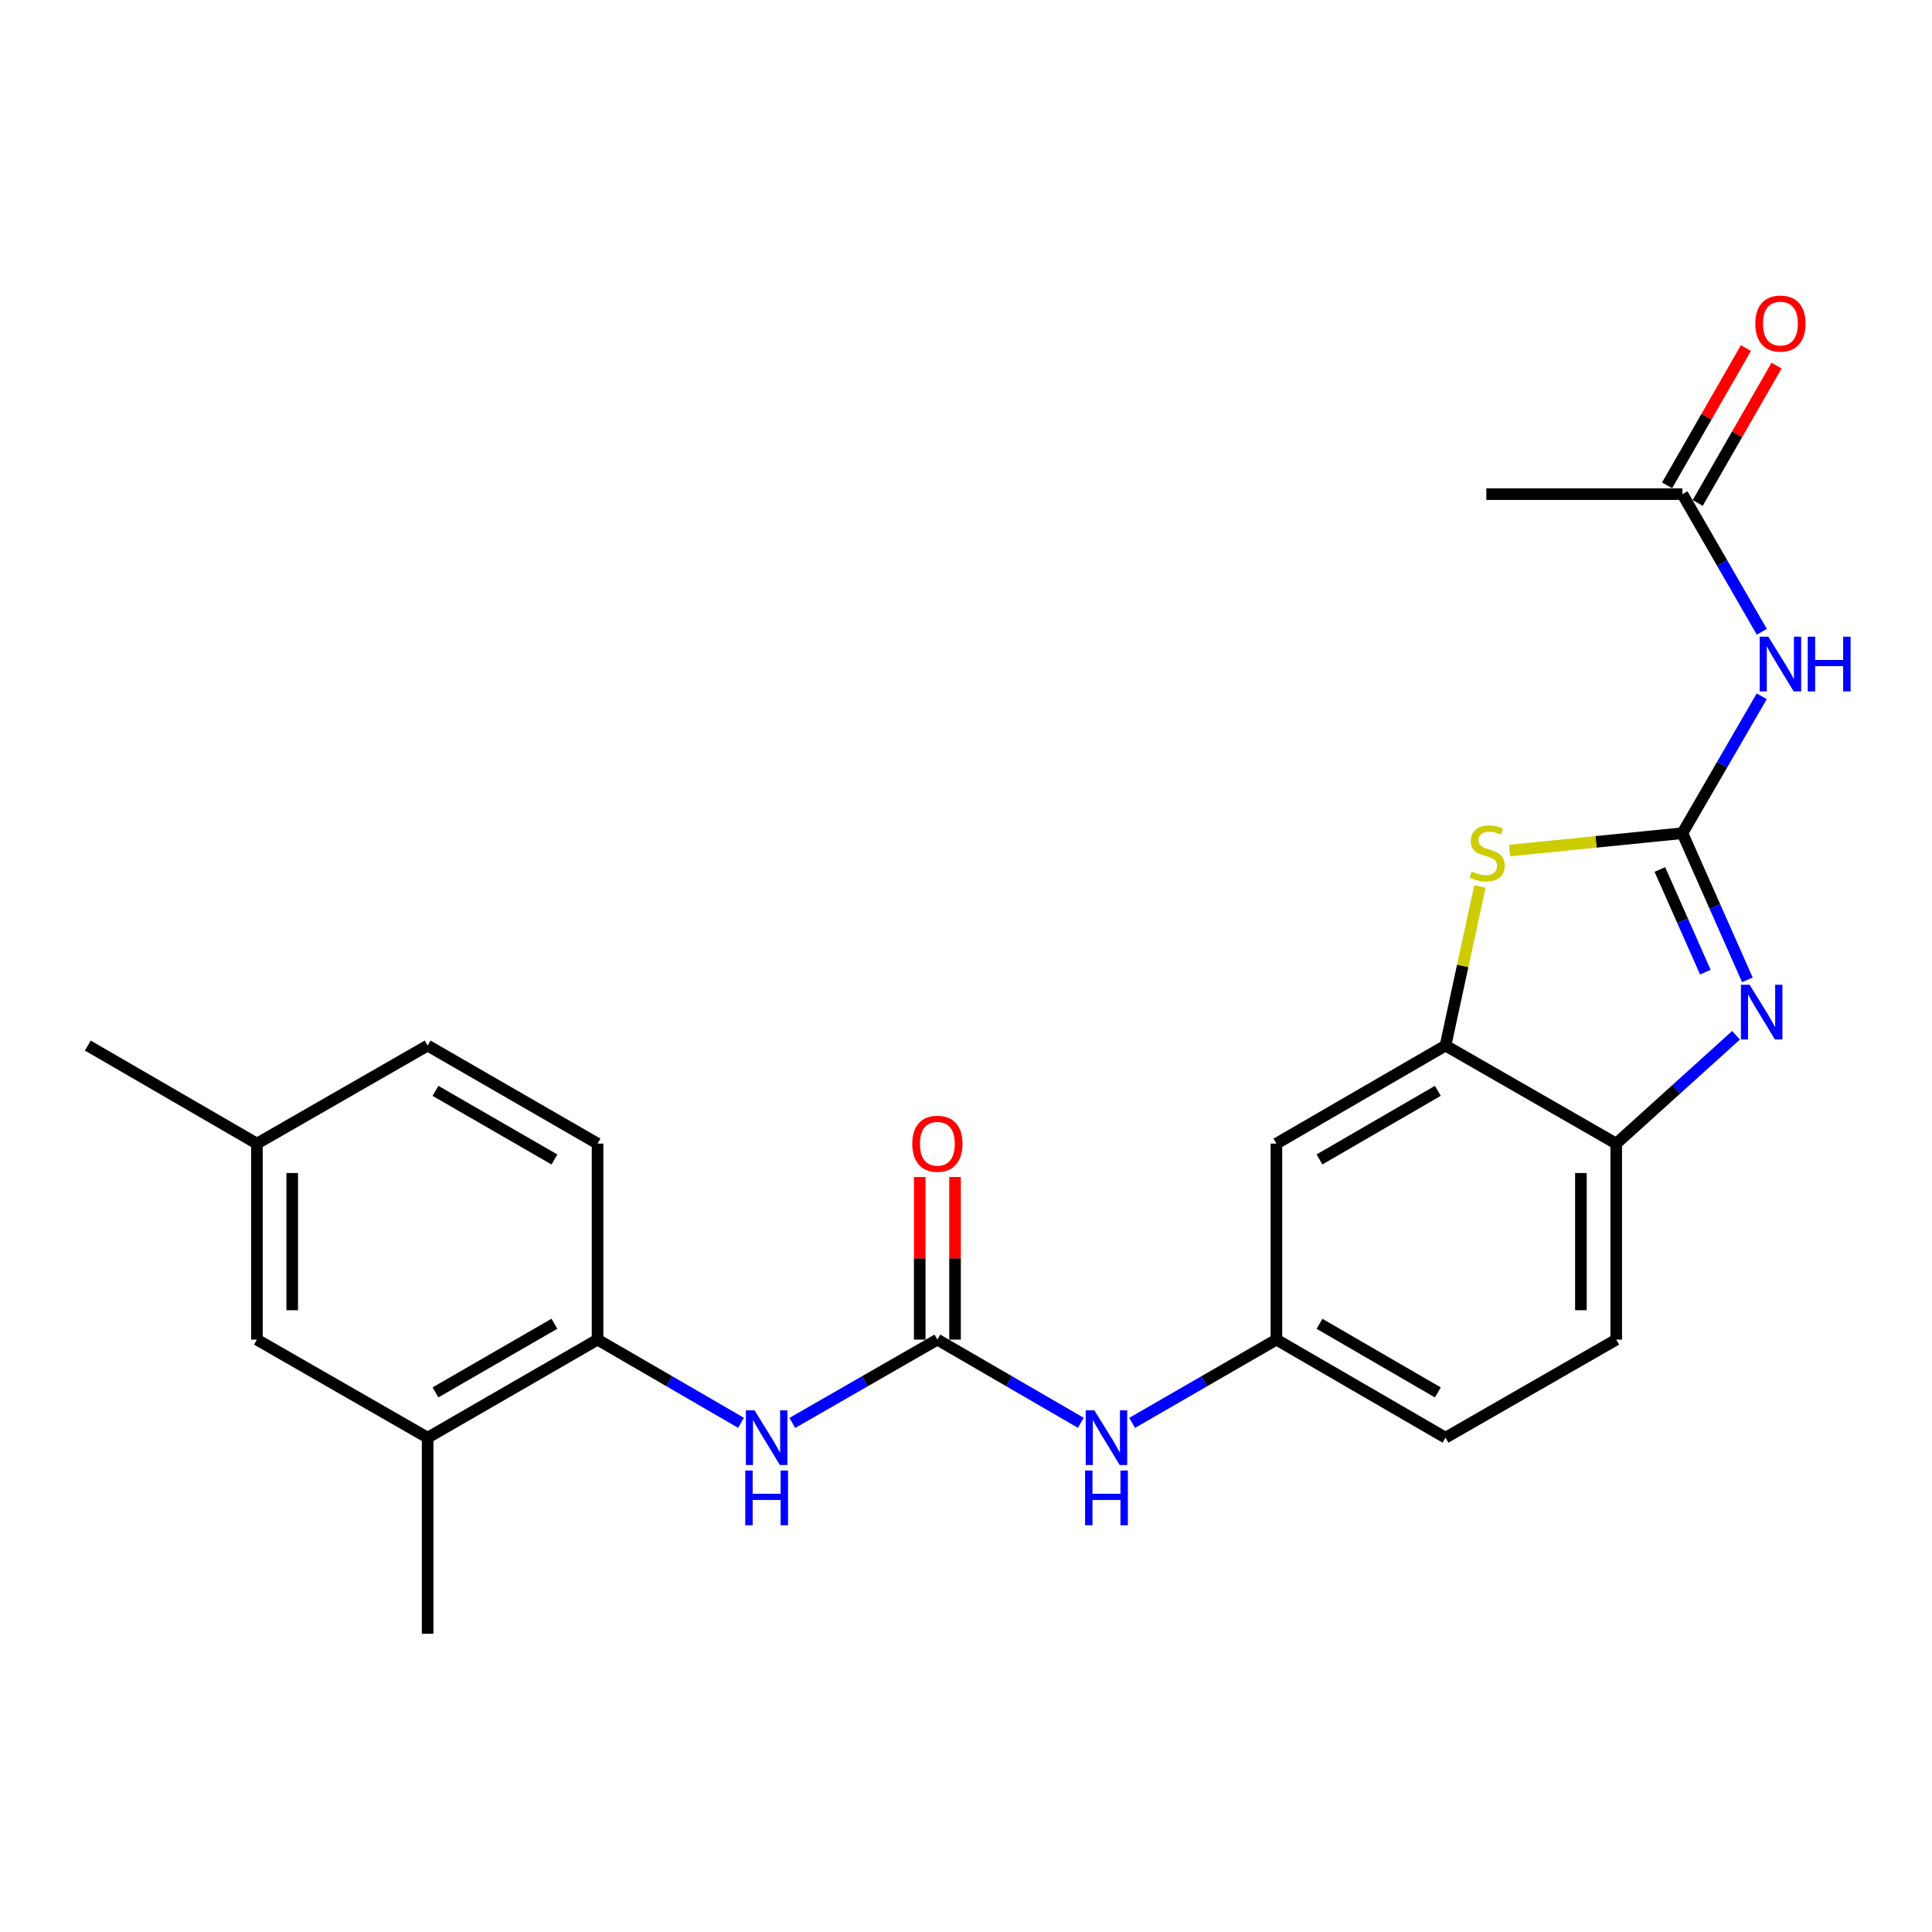 <?xml version='1.0' encoding='iso-8859-1'?>
<svg version='1.1' baseProfile='full'
              xmlns='http://www.w3.org/2000/svg'
                      xmlns:rdkit='http://www.rdkit.org/xml'
                      xmlns:xlink='http://www.w3.org/1999/xlink'
                  xml:space='preserve'
width='1000px' height='1000px' viewBox='0 0 1000 1000'>
<!-- END OF HEADER -->
<rect style='opacity:1.0;fill:#FFFFFF;stroke:none' width='1000' height='1000' x='0' y='0'> </rect>
<path class='bond-0' d='M 870.812,431.254 L 887.629,469.211' style='fill:none;fill-rule:evenodd;stroke:#000000;stroke-width:6px;stroke-linecap:butt;stroke-linejoin:miter;stroke-opacity:1' />
<path class='bond-0' d='M 887.629,469.211 L 904.445,507.168' style='fill:none;fill-rule:evenodd;stroke:#0000FF;stroke-width:6px;stroke-linecap:butt;stroke-linejoin:miter;stroke-opacity:1' />
<path class='bond-0' d='M 859.148,450.044 L 870.919,476.614' style='fill:none;fill-rule:evenodd;stroke:#000000;stroke-width:6px;stroke-linecap:butt;stroke-linejoin:miter;stroke-opacity:1' />
<path class='bond-0' d='M 870.919,476.614 L 882.691,503.184' style='fill:none;fill-rule:evenodd;stroke:#0000FF;stroke-width:6px;stroke-linecap:butt;stroke-linejoin:miter;stroke-opacity:1' />
<path class='bond-1' d='M 870.812,431.254 L 826.094,435.747' style='fill:none;fill-rule:evenodd;stroke:#000000;stroke-width:6px;stroke-linecap:butt;stroke-linejoin:miter;stroke-opacity:1' />
<path class='bond-1' d='M 826.094,435.747 L 781.377,440.24' style='fill:none;fill-rule:evenodd;stroke:#CCCC00;stroke-width:6px;stroke-linecap:butt;stroke-linejoin:miter;stroke-opacity:1' />
<path class='bond-2' d='M 870.812,431.254 L 891.343,395.829' style='fill:none;fill-rule:evenodd;stroke:#000000;stroke-width:6px;stroke-linecap:butt;stroke-linejoin:miter;stroke-opacity:1' />
<path class='bond-2' d='M 891.343,395.829 L 911.874,360.403' style='fill:none;fill-rule:evenodd;stroke:#0000FF;stroke-width:6px;stroke-linecap:butt;stroke-linejoin:miter;stroke-opacity:1' />
<path class='bond-5' d='M 898.563,535.865 L 867.559,563.896' style='fill:none;fill-rule:evenodd;stroke:#0000FF;stroke-width:6px;stroke-linecap:butt;stroke-linejoin:miter;stroke-opacity:1' />
<path class='bond-5' d='M 867.559,563.896 L 836.555,591.927' style='fill:none;fill-rule:evenodd;stroke:#000000;stroke-width:6px;stroke-linecap:butt;stroke-linejoin:miter;stroke-opacity:1' />
<path class='bond-4' d='M 765.99,458.839 L 757.091,500.01' style='fill:none;fill-rule:evenodd;stroke:#CCCC00;stroke-width:6px;stroke-linecap:butt;stroke-linejoin:miter;stroke-opacity:1' />
<path class='bond-4' d='M 757.091,500.01 L 748.193,541.182' style='fill:none;fill-rule:evenodd;stroke:#000000;stroke-width:6px;stroke-linecap:butt;stroke-linejoin:miter;stroke-opacity:1' />
<path class='bond-9' d='M 911.914,327.015 L 891.363,291.391' style='fill:none;fill-rule:evenodd;stroke:#0000FF;stroke-width:6px;stroke-linecap:butt;stroke-linejoin:miter;stroke-opacity:1' />
<path class='bond-9' d='M 891.363,291.391 L 870.812,255.767' style='fill:none;fill-rule:evenodd;stroke:#000000;stroke-width:6px;stroke-linecap:butt;stroke-linejoin:miter;stroke-opacity:1' />
<path class='bond-3' d='M 485.186,693.387 L 522.311,714.917' style='fill:none;fill-rule:evenodd;stroke:#000000;stroke-width:6px;stroke-linecap:butt;stroke-linejoin:miter;stroke-opacity:1' />
<path class='bond-3' d='M 522.311,714.917 L 559.437,736.447' style='fill:none;fill-rule:evenodd;stroke:#0000FF;stroke-width:6px;stroke-linecap:butt;stroke-linejoin:miter;stroke-opacity:1' />
<path class='bond-6' d='M 485.186,693.387 L 447.644,714.949' style='fill:none;fill-rule:evenodd;stroke:#000000;stroke-width:6px;stroke-linecap:butt;stroke-linejoin:miter;stroke-opacity:1' />
<path class='bond-6' d='M 447.644,714.949 L 410.101,736.511' style='fill:none;fill-rule:evenodd;stroke:#0000FF;stroke-width:6px;stroke-linecap:butt;stroke-linejoin:miter;stroke-opacity:1' />
<path class='bond-13' d='M 494.324,693.387 L 494.324,651.305' style='fill:none;fill-rule:evenodd;stroke:#000000;stroke-width:6px;stroke-linecap:butt;stroke-linejoin:miter;stroke-opacity:1' />
<path class='bond-13' d='M 494.324,651.305 L 494.324,609.223' style='fill:none;fill-rule:evenodd;stroke:#FF0000;stroke-width:6px;stroke-linecap:butt;stroke-linejoin:miter;stroke-opacity:1' />
<path class='bond-13' d='M 476.048,693.387 L 476.048,651.305' style='fill:none;fill-rule:evenodd;stroke:#000000;stroke-width:6px;stroke-linecap:butt;stroke-linejoin:miter;stroke-opacity:1' />
<path class='bond-13' d='M 476.048,651.305 L 476.048,609.223' style='fill:none;fill-rule:evenodd;stroke:#FF0000;stroke-width:6px;stroke-linecap:butt;stroke-linejoin:miter;stroke-opacity:1' />
<path class='bond-8' d='M 748.193,541.182 L 660.673,591.927' style='fill:none;fill-rule:evenodd;stroke:#000000;stroke-width:6px;stroke-linecap:butt;stroke-linejoin:miter;stroke-opacity:1' />
<path class='bond-8' d='M 744.232,564.604 L 682.968,600.125' style='fill:none;fill-rule:evenodd;stroke:#000000;stroke-width:6px;stroke-linecap:butt;stroke-linejoin:miter;stroke-opacity:1' />
<path class='bond-24' d='M 748.193,541.182 L 836.555,591.927' style='fill:none;fill-rule:evenodd;stroke:#000000;stroke-width:6px;stroke-linecap:butt;stroke-linejoin:miter;stroke-opacity:1' />
<path class='bond-16' d='M 836.555,591.927 L 836.555,693.387' style='fill:none;fill-rule:evenodd;stroke:#000000;stroke-width:6px;stroke-linecap:butt;stroke-linejoin:miter;stroke-opacity:1' />
<path class='bond-16' d='M 818.28,607.146 L 818.28,678.168' style='fill:none;fill-rule:evenodd;stroke:#000000;stroke-width:6px;stroke-linecap:butt;stroke-linejoin:miter;stroke-opacity:1' />
<path class='bond-7' d='M 383.544,736.447 L 346.419,714.917' style='fill:none;fill-rule:evenodd;stroke:#0000FF;stroke-width:6px;stroke-linecap:butt;stroke-linejoin:miter;stroke-opacity:1' />
<path class='bond-7' d='M 346.419,714.917 L 309.294,693.387' style='fill:none;fill-rule:evenodd;stroke:#000000;stroke-width:6px;stroke-linecap:butt;stroke-linejoin:miter;stroke-opacity:1' />
<path class='bond-11' d='M 309.294,693.387 L 221.347,744.143' style='fill:none;fill-rule:evenodd;stroke:#000000;stroke-width:6px;stroke-linecap:butt;stroke-linejoin:miter;stroke-opacity:1' />
<path class='bond-11' d='M 286.967,685.172 L 225.404,720.701' style='fill:none;fill-rule:evenodd;stroke:#000000;stroke-width:6px;stroke-linecap:butt;stroke-linejoin:miter;stroke-opacity:1' />
<path class='bond-17' d='M 309.294,693.387 L 309.294,591.927' style='fill:none;fill-rule:evenodd;stroke:#000000;stroke-width:6px;stroke-linecap:butt;stroke-linejoin:miter;stroke-opacity:1' />
<path class='bond-12' d='M 660.673,591.927 L 660.673,693.387' style='fill:none;fill-rule:evenodd;stroke:#000000;stroke-width:6px;stroke-linecap:butt;stroke-linejoin:miter;stroke-opacity:1' />
<path class='bond-15' d='M 878.737,260.317 L 899.136,224.784' style='fill:none;fill-rule:evenodd;stroke:#000000;stroke-width:6px;stroke-linecap:butt;stroke-linejoin:miter;stroke-opacity:1' />
<path class='bond-15' d='M 899.136,224.784 L 919.535,189.252' style='fill:none;fill-rule:evenodd;stroke:#FF0000;stroke-width:6px;stroke-linecap:butt;stroke-linejoin:miter;stroke-opacity:1' />
<path class='bond-15' d='M 862.887,251.218 L 883.287,215.685' style='fill:none;fill-rule:evenodd;stroke:#000000;stroke-width:6px;stroke-linecap:butt;stroke-linejoin:miter;stroke-opacity:1' />
<path class='bond-15' d='M 883.287,215.685 L 903.686,180.153' style='fill:none;fill-rule:evenodd;stroke:#FF0000;stroke-width:6px;stroke-linecap:butt;stroke-linejoin:miter;stroke-opacity:1' />
<path class='bond-21' d='M 870.812,255.767 L 769.331,255.767' style='fill:none;fill-rule:evenodd;stroke:#000000;stroke-width:6px;stroke-linecap:butt;stroke-linejoin:miter;stroke-opacity:1' />
<path class='bond-10' d='M 585.985,736.481 L 623.329,714.934' style='fill:none;fill-rule:evenodd;stroke:#0000FF;stroke-width:6px;stroke-linecap:butt;stroke-linejoin:miter;stroke-opacity:1' />
<path class='bond-10' d='M 623.329,714.934 L 660.673,693.387' style='fill:none;fill-rule:evenodd;stroke:#000000;stroke-width:6px;stroke-linecap:butt;stroke-linejoin:miter;stroke-opacity:1' />
<path class='bond-14' d='M 221.347,744.143 L 132.974,693.387' style='fill:none;fill-rule:evenodd;stroke:#000000;stroke-width:6px;stroke-linecap:butt;stroke-linejoin:miter;stroke-opacity:1' />
<path class='bond-22' d='M 221.347,744.143 L 221.347,845.623' style='fill:none;fill-rule:evenodd;stroke:#000000;stroke-width:6px;stroke-linecap:butt;stroke-linejoin:miter;stroke-opacity:1' />
<path class='bond-25' d='M 660.673,693.387 L 748.193,744.143' style='fill:none;fill-rule:evenodd;stroke:#000000;stroke-width:6px;stroke-linecap:butt;stroke-linejoin:miter;stroke-opacity:1' />
<path class='bond-25' d='M 682.969,685.191 L 744.233,720.72' style='fill:none;fill-rule:evenodd;stroke:#000000;stroke-width:6px;stroke-linecap:butt;stroke-linejoin:miter;stroke-opacity:1' />
<path class='bond-26' d='M 132.974,693.387 L 132.974,591.927' style='fill:none;fill-rule:evenodd;stroke:#000000;stroke-width:6px;stroke-linecap:butt;stroke-linejoin:miter;stroke-opacity:1' />
<path class='bond-26' d='M 151.25,678.168 L 151.25,607.146' style='fill:none;fill-rule:evenodd;stroke:#000000;stroke-width:6px;stroke-linecap:butt;stroke-linejoin:miter;stroke-opacity:1' />
<path class='bond-18' d='M 836.555,693.387 L 748.193,744.143' style='fill:none;fill-rule:evenodd;stroke:#000000;stroke-width:6px;stroke-linecap:butt;stroke-linejoin:miter;stroke-opacity:1' />
<path class='bond-20' d='M 309.294,591.927 L 221.347,541.182' style='fill:none;fill-rule:evenodd;stroke:#000000;stroke-width:6px;stroke-linecap:butt;stroke-linejoin:miter;stroke-opacity:1' />
<path class='bond-20' d='M 286.968,600.145 L 225.405,564.623' style='fill:none;fill-rule:evenodd;stroke:#000000;stroke-width:6px;stroke-linecap:butt;stroke-linejoin:miter;stroke-opacity:1' />
<path class='bond-19' d='M 132.974,591.927 L 221.347,541.182' style='fill:none;fill-rule:evenodd;stroke:#000000;stroke-width:6px;stroke-linecap:butt;stroke-linejoin:miter;stroke-opacity:1' />
<path class='bond-23' d='M 132.974,591.927 L 45.455,541.182' style='fill:none;fill-rule:evenodd;stroke:#000000;stroke-width:6px;stroke-linecap:butt;stroke-linejoin:miter;stroke-opacity:1' />
<path  class='atom-1' d='M 905.581 509.7
L 914.861 524.7
Q 915.781 526.18, 917.261 528.86
Q 918.741 531.54, 918.821 531.7
L 918.821 509.7
L 922.581 509.7
L 922.581 538.02
L 918.701 538.02
L 908.741 521.62
Q 907.581 519.7, 906.341 517.5
Q 905.141 515.3, 904.781 514.62
L 904.781 538.02
L 901.101 538.02
L 901.101 509.7
L 905.581 509.7
' fill='#0000FF'/>
<path  class='atom-2' d='M 761.758 451.127
Q 762.078 451.247, 763.398 451.807
Q 764.718 452.367, 766.158 452.727
Q 767.638 453.047, 769.078 453.047
Q 771.758 453.047, 773.318 451.767
Q 774.878 450.447, 774.878 448.167
Q 774.878 446.607, 774.078 445.647
Q 773.318 444.687, 772.118 444.167
Q 770.918 443.647, 768.918 443.047
Q 766.398 442.287, 764.878 441.567
Q 763.398 440.847, 762.318 439.327
Q 761.278 437.807, 761.278 435.247
Q 761.278 431.687, 763.678 429.487
Q 766.118 427.287, 770.918 427.287
Q 774.198 427.287, 777.918 428.847
L 776.998 431.927
Q 773.598 430.527, 771.038 430.527
Q 768.278 430.527, 766.758 431.687
Q 765.238 432.807, 765.278 434.767
Q 765.278 436.287, 766.038 437.207
Q 766.838 438.127, 767.958 438.647
Q 769.118 439.167, 771.038 439.767
Q 773.598 440.567, 775.118 441.367
Q 776.638 442.167, 777.718 443.807
Q 778.838 445.407, 778.838 448.167
Q 778.838 452.087, 776.198 454.207
Q 773.598 456.287, 769.238 456.287
Q 766.718 456.287, 764.798 455.727
Q 762.918 455.207, 760.678 454.287
L 761.758 451.127
' fill='#CCCC00'/>
<path  class='atom-3' d='M 915.287 329.554
L 924.567 344.554
Q 925.487 346.034, 926.967 348.714
Q 928.447 351.394, 928.527 351.554
L 928.527 329.554
L 932.287 329.554
L 932.287 357.874
L 928.407 357.874
L 918.447 341.474
Q 917.287 339.554, 916.047 337.354
Q 914.847 335.154, 914.487 334.474
L 914.487 357.874
L 910.807 357.874
L 910.807 329.554
L 915.287 329.554
' fill='#0000FF'/>
<path  class='atom-3' d='M 935.687 329.554
L 939.527 329.554
L 939.527 341.594
L 954.007 341.594
L 954.007 329.554
L 957.847 329.554
L 957.847 357.874
L 954.007 357.874
L 954.007 344.794
L 939.527 344.794
L 939.527 357.874
L 935.687 357.874
L 935.687 329.554
' fill='#0000FF'/>
<path  class='atom-7' d='M 390.553 729.983
L 399.833 744.983
Q 400.753 746.463, 402.233 749.143
Q 403.713 751.823, 403.793 751.983
L 403.793 729.983
L 407.553 729.983
L 407.553 758.303
L 403.673 758.303
L 393.713 741.903
Q 392.553 739.983, 391.313 737.783
Q 390.113 735.583, 389.753 734.903
L 389.753 758.303
L 386.073 758.303
L 386.073 729.983
L 390.553 729.983
' fill='#0000FF'/>
<path  class='atom-7' d='M 385.733 761.135
L 389.573 761.135
L 389.573 773.175
L 404.053 773.175
L 404.053 761.135
L 407.893 761.135
L 407.893 789.455
L 404.053 789.455
L 404.053 776.375
L 389.573 776.375
L 389.573 789.455
L 385.733 789.455
L 385.733 761.135
' fill='#0000FF'/>
<path  class='atom-11' d='M 566.446 729.983
L 575.726 744.983
Q 576.646 746.463, 578.126 749.143
Q 579.606 751.823, 579.686 751.983
L 579.686 729.983
L 583.446 729.983
L 583.446 758.303
L 579.566 758.303
L 569.606 741.903
Q 568.446 739.983, 567.206 737.783
Q 566.006 735.583, 565.646 734.903
L 565.646 758.303
L 561.966 758.303
L 561.966 729.983
L 566.446 729.983
' fill='#0000FF'/>
<path  class='atom-11' d='M 561.626 761.135
L 565.466 761.135
L 565.466 773.175
L 579.946 773.175
L 579.946 761.135
L 583.786 761.135
L 583.786 789.455
L 579.946 789.455
L 579.946 776.375
L 565.466 776.375
L 565.466 789.455
L 561.626 789.455
L 561.626 761.135
' fill='#0000FF'/>
<path  class='atom-14' d='M 472.186 592.007
Q 472.186 585.207, 475.546 581.407
Q 478.906 577.607, 485.186 577.607
Q 491.466 577.607, 494.826 581.407
Q 498.186 585.207, 498.186 592.007
Q 498.186 598.887, 494.786 602.807
Q 491.386 606.687, 485.186 606.687
Q 478.946 606.687, 475.546 602.807
Q 472.186 598.927, 472.186 592.007
M 485.186 603.487
Q 489.506 603.487, 491.826 600.607
Q 494.186 597.687, 494.186 592.007
Q 494.186 586.447, 491.826 583.647
Q 489.506 580.807, 485.186 580.807
Q 480.866 580.807, 478.506 583.607
Q 476.186 586.407, 476.186 592.007
Q 476.186 597.727, 478.506 600.607
Q 480.866 603.487, 485.186 603.487
' fill='#FF0000'/>
<path  class='atom-16' d='M 908.547 167.475
Q 908.547 160.675, 911.907 156.875
Q 915.267 153.075, 921.547 153.075
Q 927.827 153.075, 931.187 156.875
Q 934.547 160.675, 934.547 167.475
Q 934.547 174.355, 931.147 178.275
Q 927.747 182.155, 921.547 182.155
Q 915.307 182.155, 911.907 178.275
Q 908.547 174.395, 908.547 167.475
M 921.547 178.955
Q 925.867 178.955, 928.187 176.075
Q 930.547 173.155, 930.547 167.475
Q 930.547 161.915, 928.187 159.115
Q 925.867 156.275, 921.547 156.275
Q 917.227 156.275, 914.867 159.075
Q 912.547 161.875, 912.547 167.475
Q 912.547 173.195, 914.867 176.075
Q 917.227 178.955, 921.547 178.955
' fill='#FF0000'/>
</svg>
